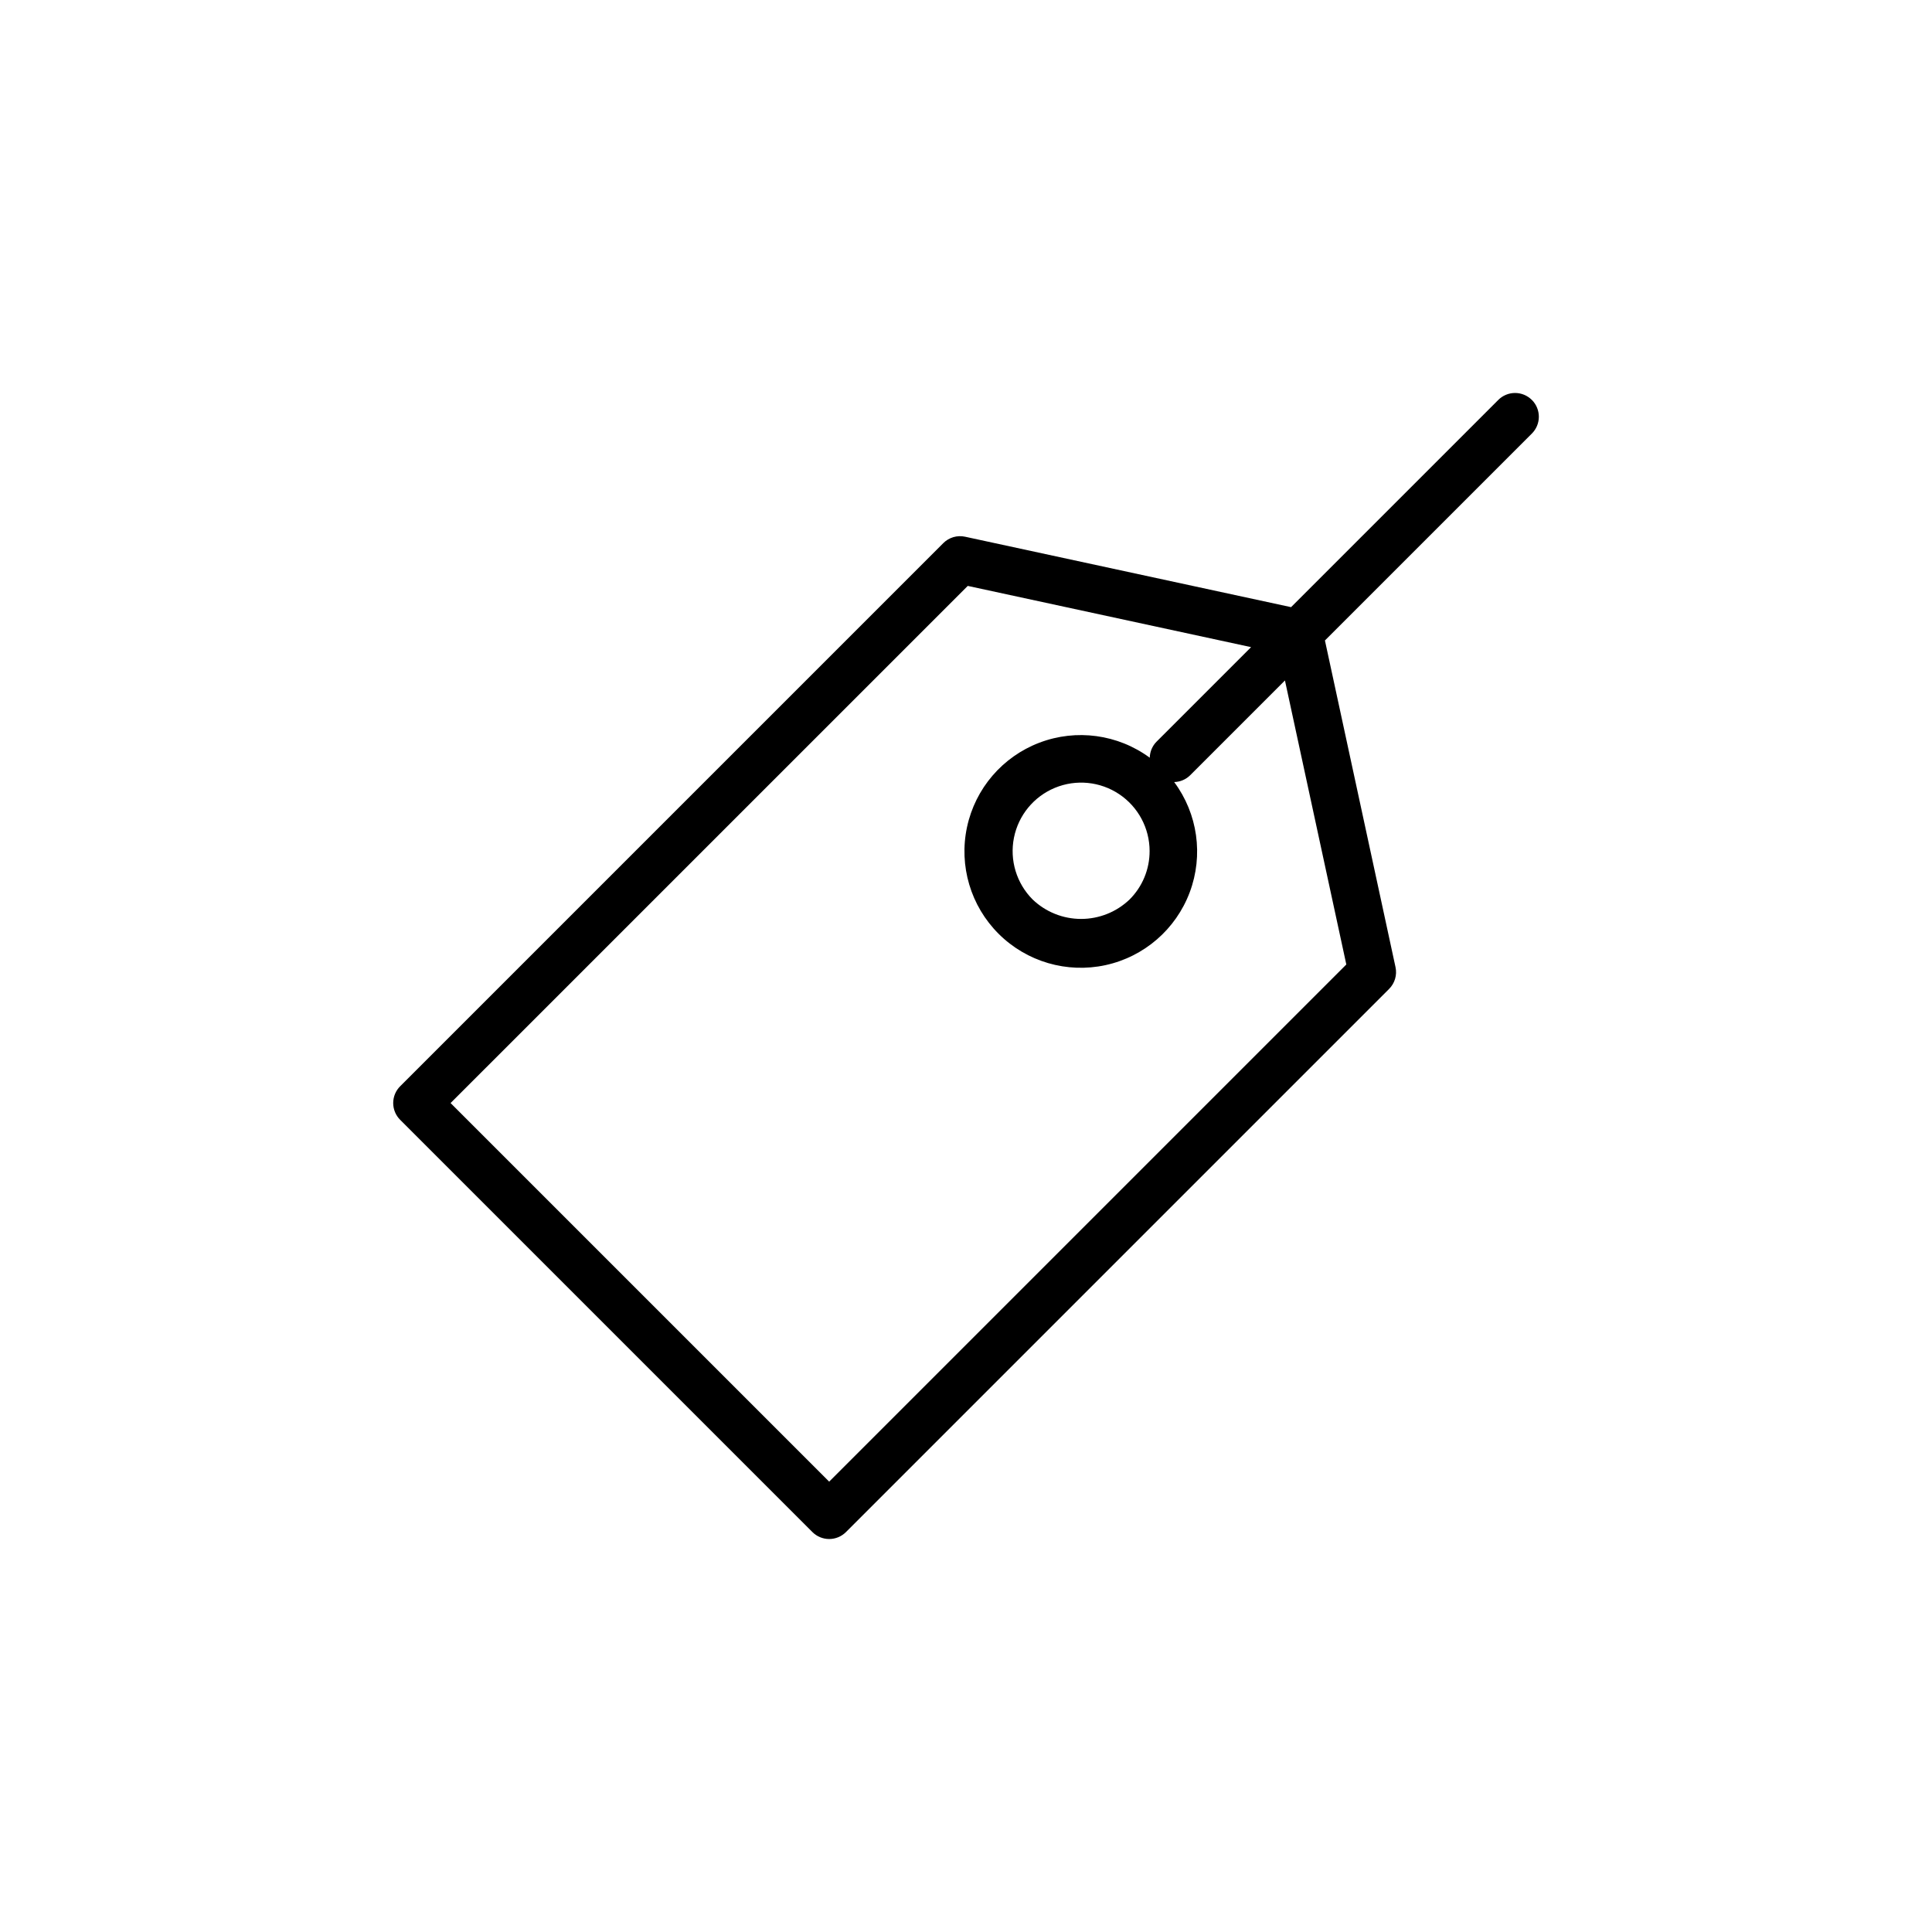 <?xml version="1.0" encoding="UTF-8"?>
<!-- Uploaded to: SVG Repo, www.svgrepo.com, Generator: SVG Repo Mixer Tools -->
<svg fill="#000000" width="800px" height="800px" version="1.1" viewBox="144 144 512 512" xmlns="http://www.w3.org/2000/svg">
 <path d="m549.96 249.99c-1.184-1.184-2.785-1.848-4.453-1.848-1.672 0-3.273 0.664-4.453 1.848l-54.91 54.91-86.383-18.664c-2.09-0.457-4.269 0.184-5.781 1.699l-143.93 143.93c-1.184 1.18-1.848 2.781-1.848 4.449 0 1.672 0.664 3.273 1.848 4.453l109.24 109.24c1.18 1.184 2.781 1.848 4.453 1.848 1.668 0 3.269-0.664 4.453-1.848l143.93-143.93c1.512-1.512 2.156-3.688 1.699-5.781l-18.703-86.566 54.844-54.84c1.18-1.18 1.844-2.781 1.844-4.449 0-1.672-0.664-3.273-1.844-4.453zm-49.172 149.61-137.05 137.05-100.33-100.33 137.06-137.05 75.082 16.227-25.047 25.047v-0.004c-1.125 1.137-1.773 2.664-1.805 4.262-8.438-6.207-19.441-7.707-29.23-3.988-9.789 3.719-17.023 12.152-19.203 22.395-2.184 10.242 0.98 20.895 8.402 28.281s18.082 10.504 28.316 8.277c10.23-2.231 18.633-9.5 22.309-19.305 3.676-9.805 2.125-20.805-4.121-29.211 1.594-0.039 3.109-0.684 4.238-1.805l25.117-25.117zm-52.133-30.055c0.012 4.82-1.902 9.441-5.316 12.84-3.457 3.301-8.055 5.141-12.836 5.141s-9.375-1.84-12.832-5.141c-4.285-4.289-6.148-10.43-4.965-16.375 1.184-5.945 5.254-10.906 10.852-13.227 5.602-2.32 11.988-1.691 17.027 1.676 5.043 3.367 8.07 9.027 8.07 15.086z"/>
</svg>